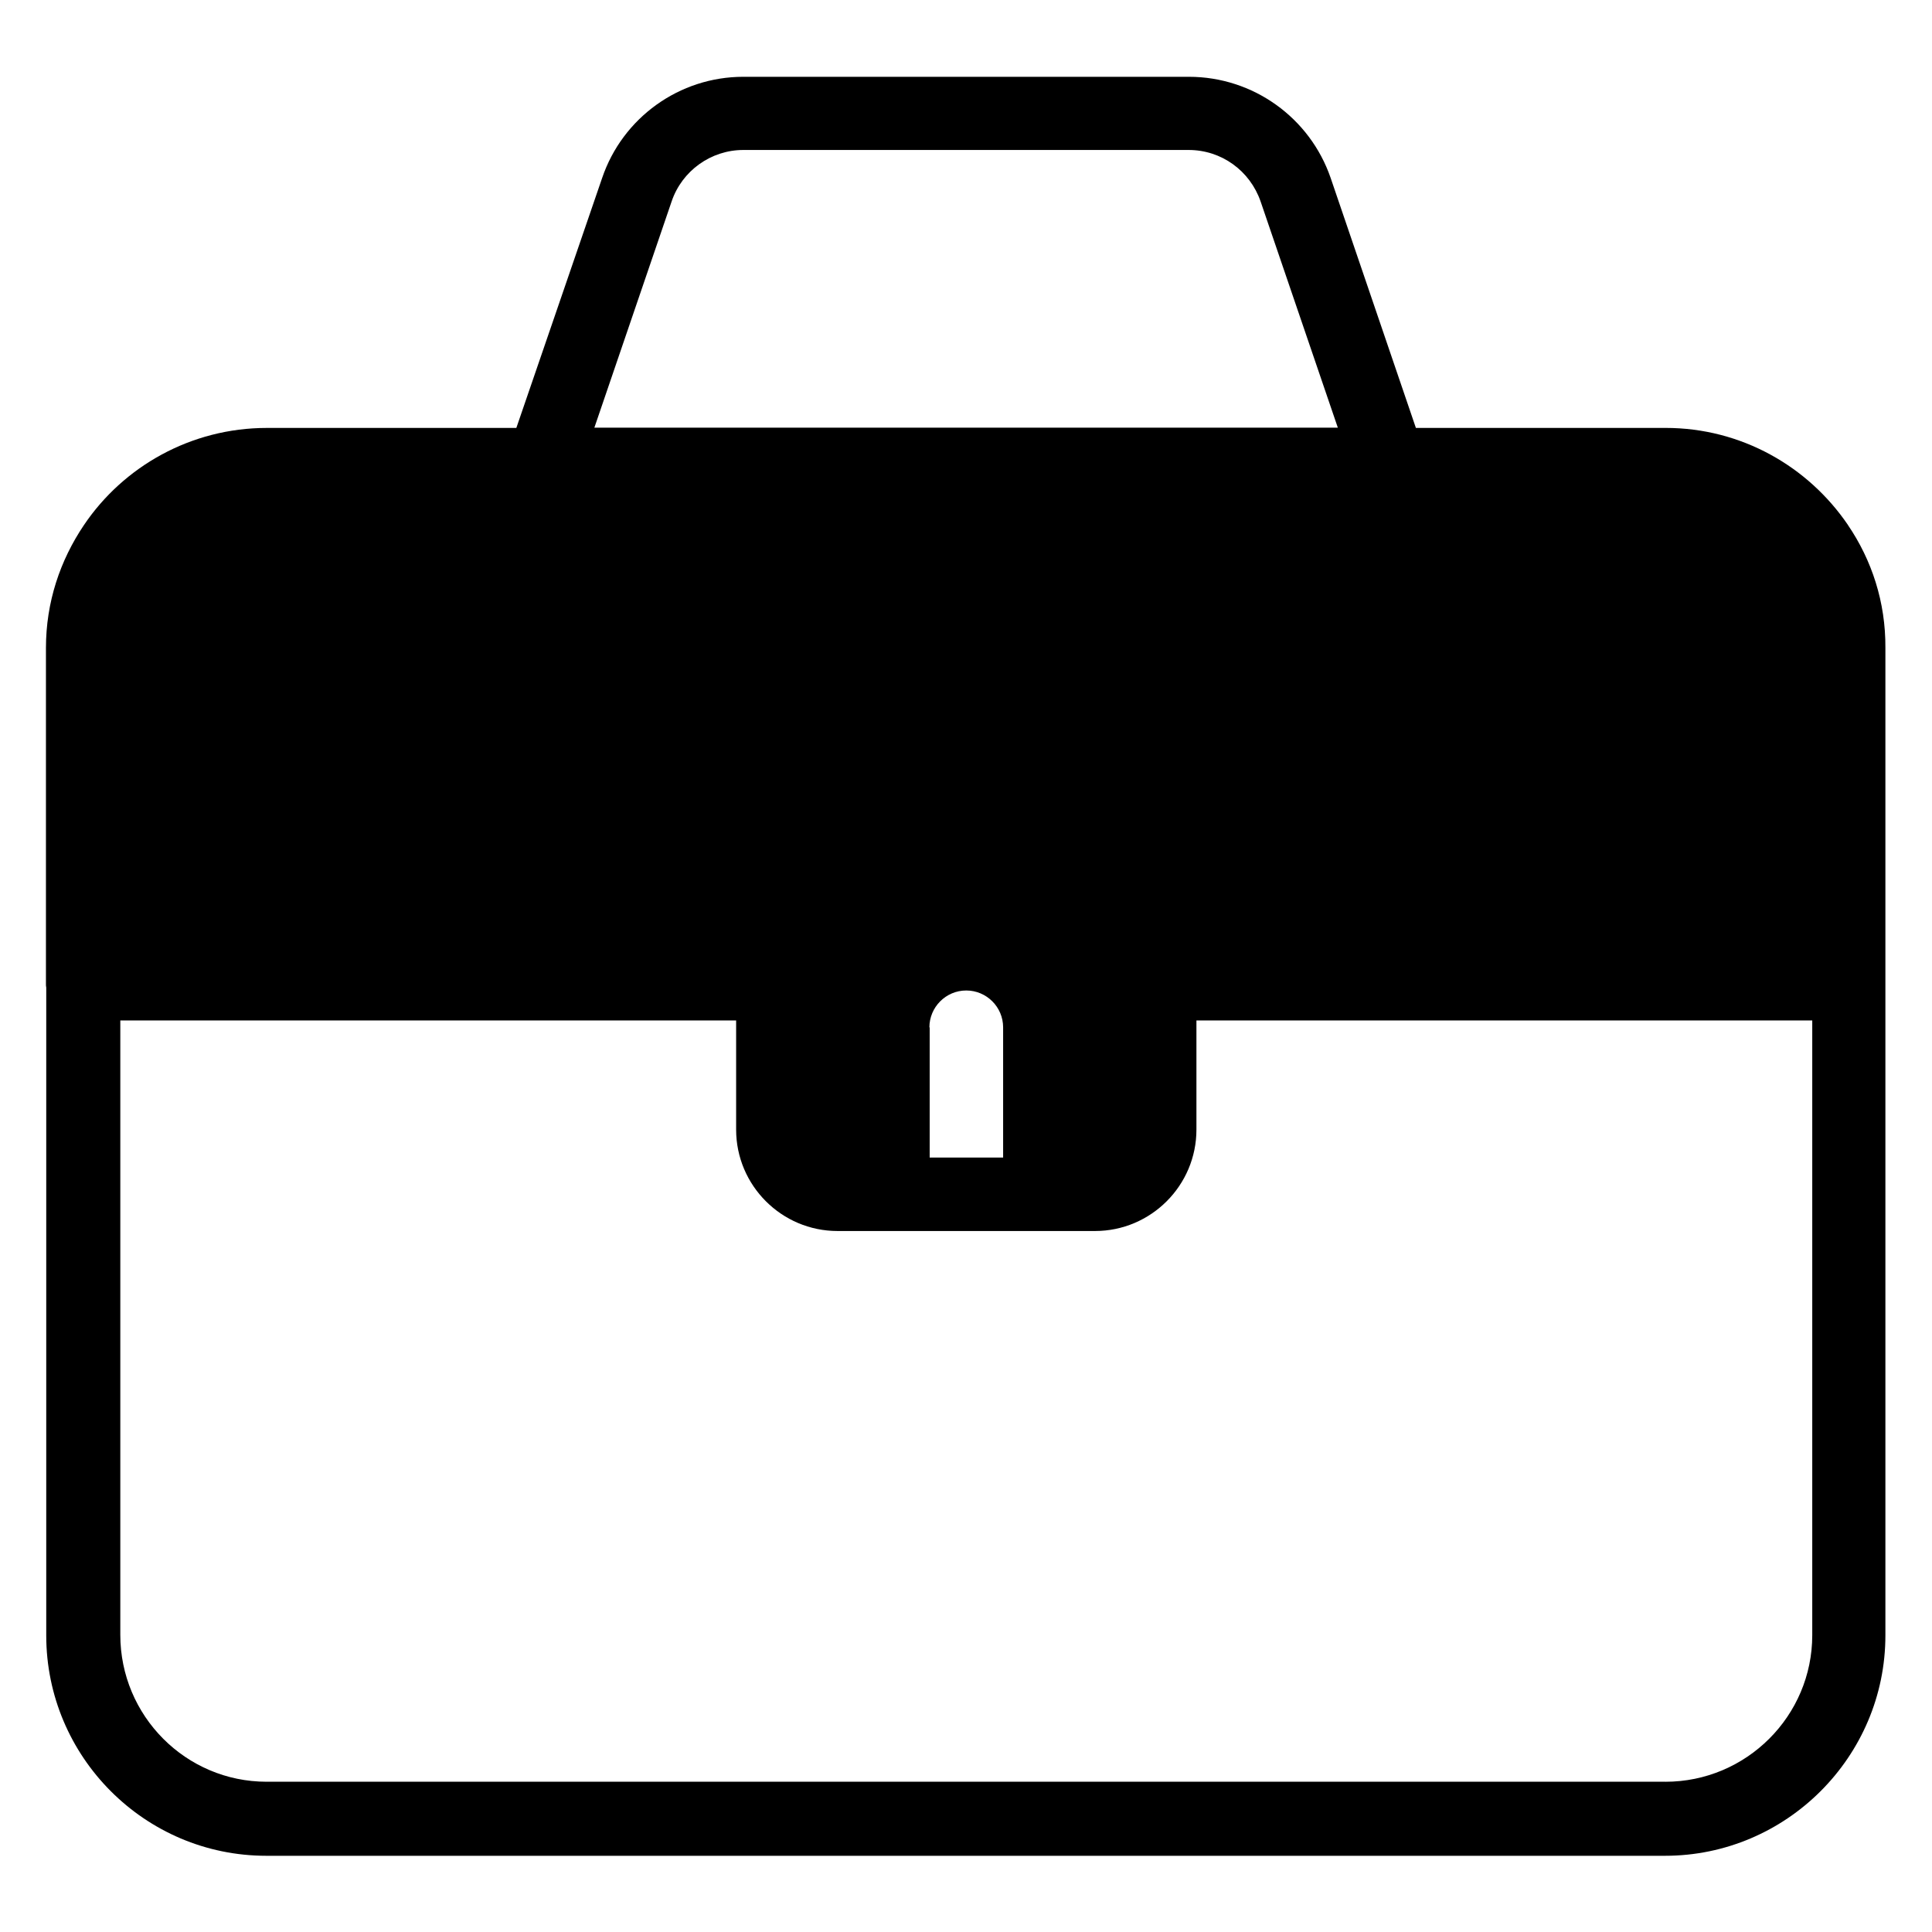 <?xml version="1.0" encoding="UTF-8"?>
<!-- Uploaded to: ICON Repo, www.iconrepo.com, Generator: ICON Repo Mixer Tools -->
<svg fill="#000000" width="800px" height="800px" version="1.1" viewBox="144 144 512 512" xmlns="http://www.w3.org/2000/svg">
 <path d="m633.73 283.13c-10.535-15.496-28.242-25.727-48.32-25.727h-66.184l-22.594-66.258c-5.496-15.953-20.535-26.793-37.559-26.793h-118.09c-16.945 0-31.984 10.84-37.402 26.793l-22.746 66.258-66.109 0.004c-20.152 0-38.016 10.23-48.473 25.727-6.336 9.391-10.078 20.457-10.078 32.594v89.008c0 0.305 0 0.688 0.078 0.992v171.68c0 32.137 26.105 58.395 58.32 58.395h370.68c32.137 0 58.395-26.258 58.395-58.395v-261.75c0.074-12.062-3.59-23.207-9.926-32.52zm-243.43 133.13c0-5.344 4.352-9.77 9.77-9.77 5.344 0 9.77 4.352 9.77 9.77v34.504h-19.465v-34.504zm-68.32-218.85c2.75-8.168 10.457-13.664 19.008-13.664h118.01c8.703 0 16.258 5.496 19.082 13.664l20.457 59.922h-197.02zm263.36 418.77h-370.68c-21.449 0-38.777-17.48-38.777-38.93v-162.82h163.2v28.93c0 14.809 12.062 26.871 26.871 26.871h68.242c14.809 0 26.871-12.062 26.871-26.871v-28.93h163.2v162.9c0 21.449-17.48 38.855-38.93 38.855z"/>
</svg>
